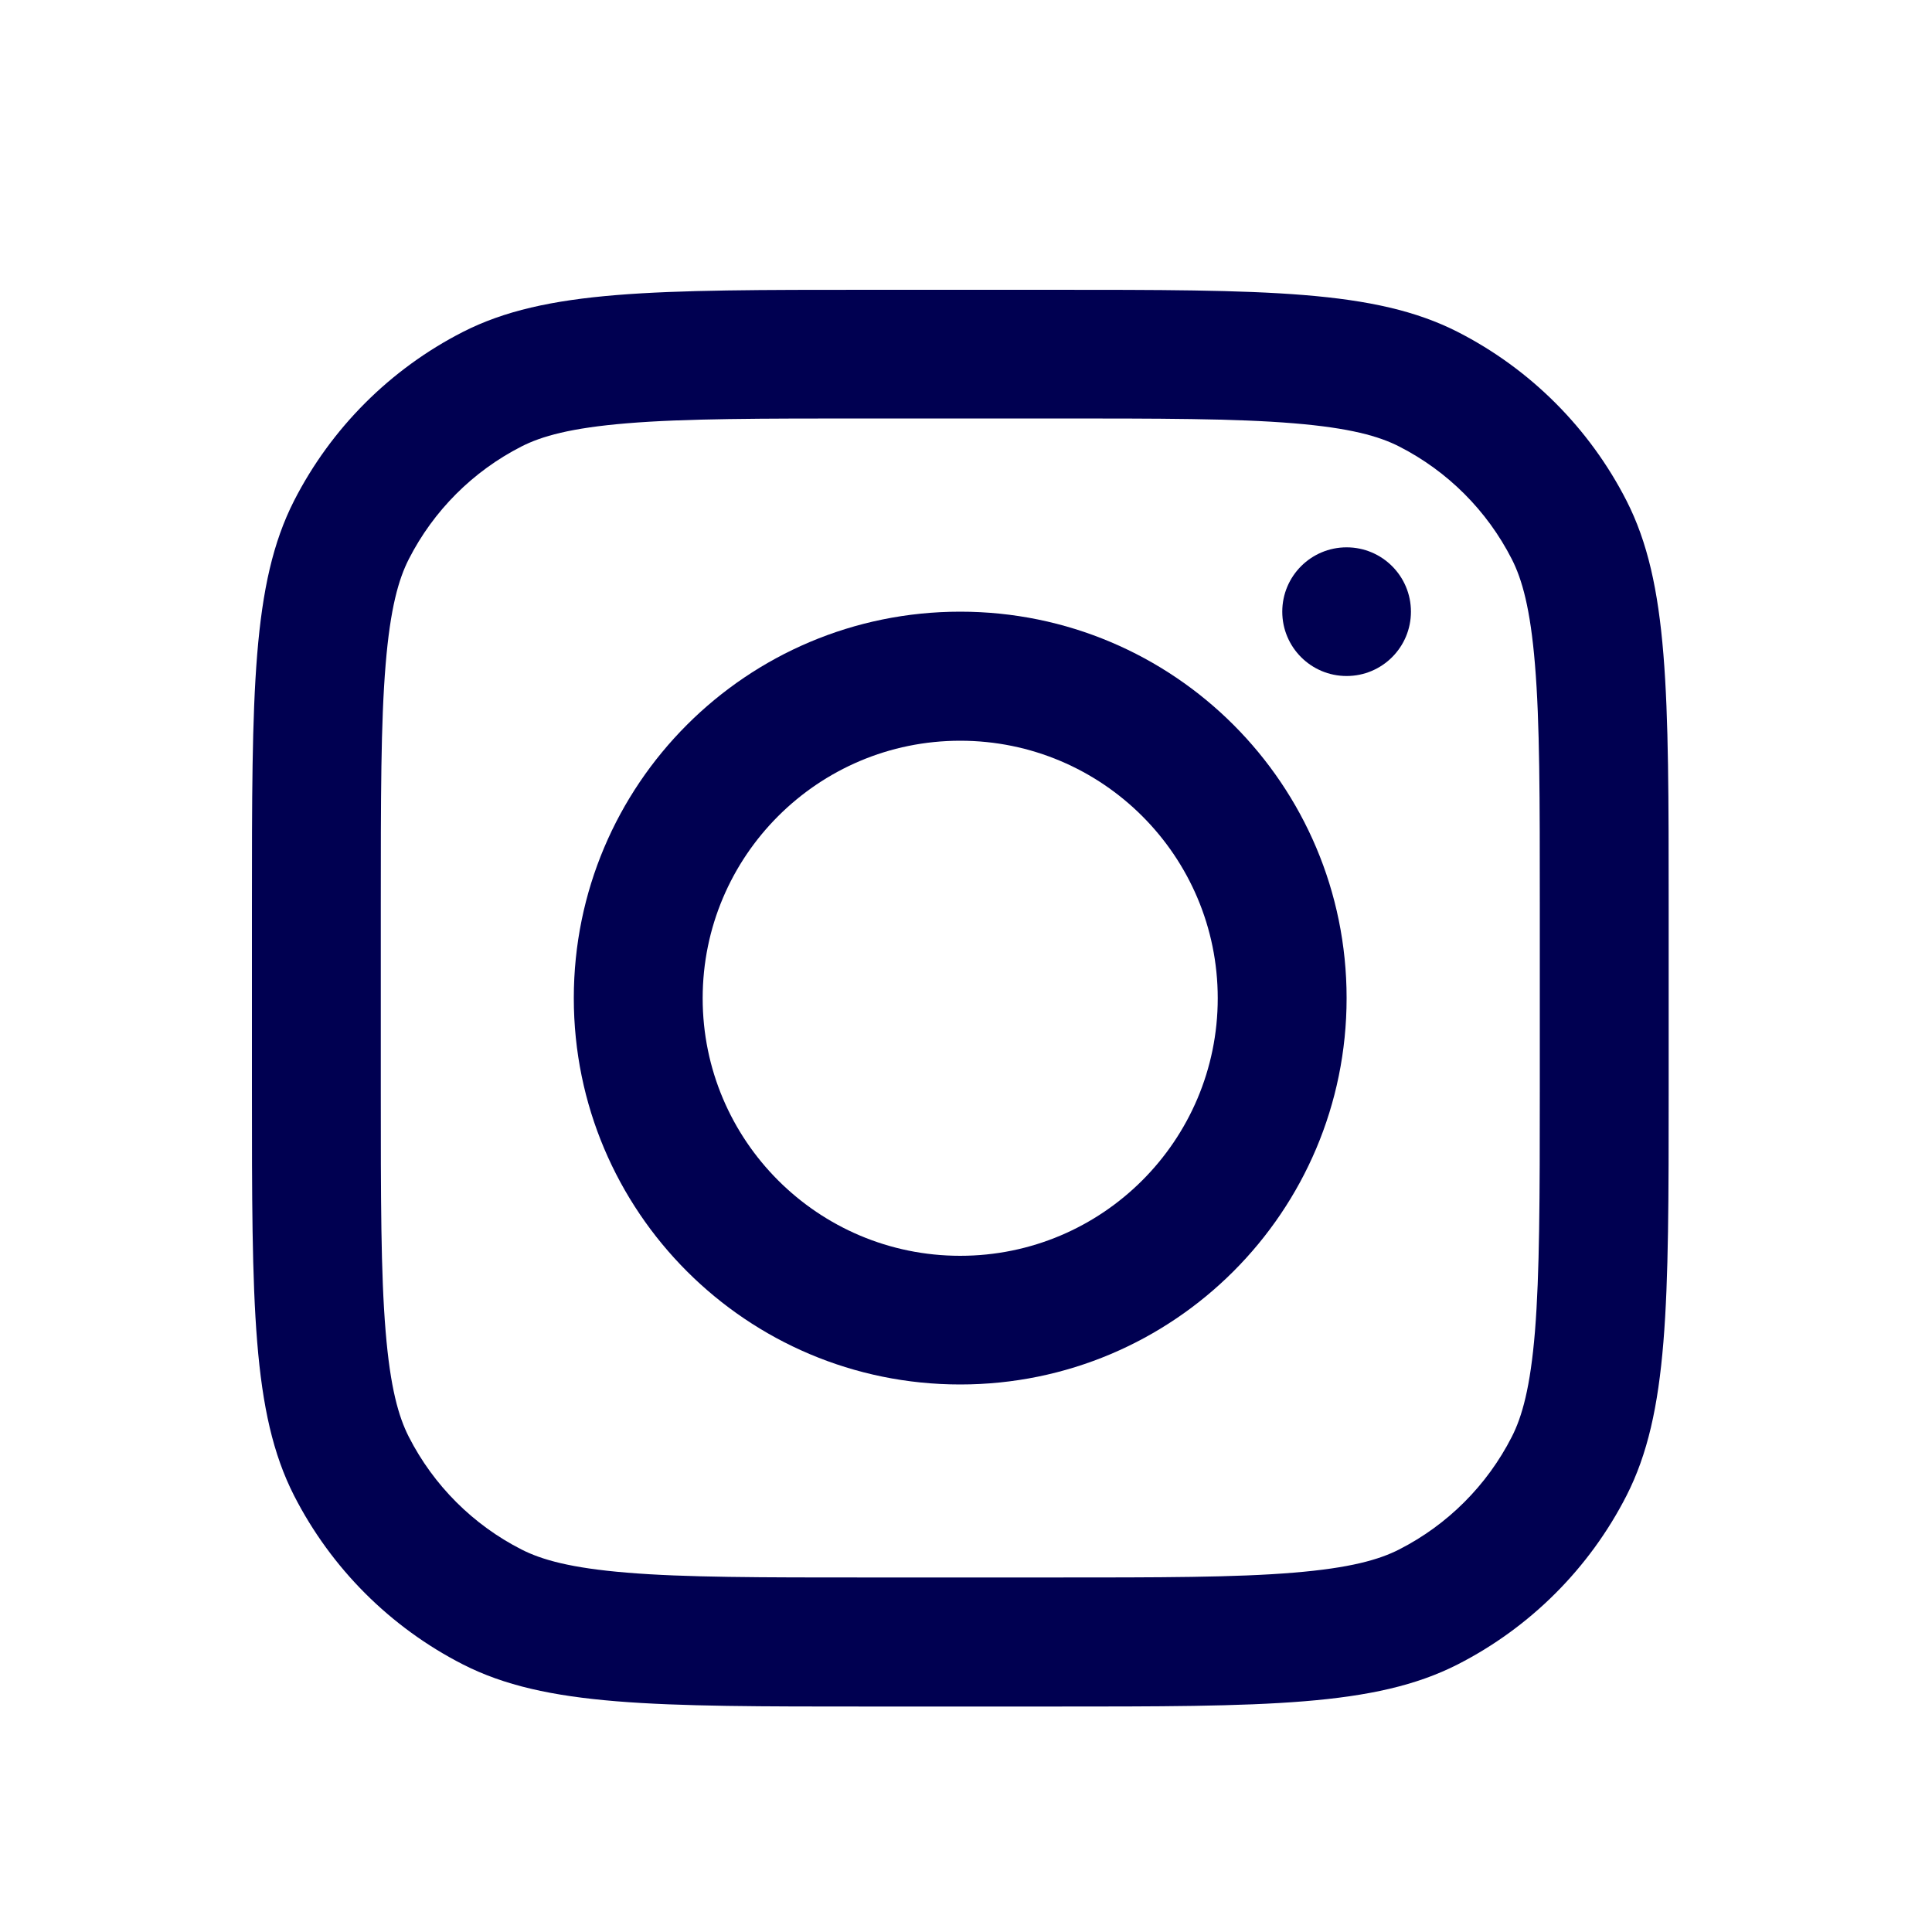 <?xml version="1.0" encoding="UTF-8"?>
<svg id="Layer_1" xmlns="http://www.w3.org/2000/svg" viewBox="0 0 100 100">
  <defs>
    <style>
      .cls-1 {
        fill-rule: evenodd;
      }

      .cls-1, .cls-2 {
        fill: #000051;
      }
    </style>
  </defs>
  <path class="cls-1" d="M49.7,71.66c11.05,0,20-8.95,20-20s-8.95-20-20-20-20,8.95-20,20,8.95,20,20,20ZM49.7,65c7.36,0,13.33-5.97,13.33-13.33s-5.97-13.33-13.33-13.33-13.33,5.97-13.33,13.33,5.97,13.33,13.33,13.33Z"/>
  <path class="cls-2" d="M69.7,28.33c-1.84,0-3.33,1.49-3.33,3.33s1.49,3.33,3.33,3.33,3.33-1.49,3.33-3.33-1.49-3.33-3.33-3.33Z"/>
  <path class="cls-1" d="M15.22,25.92c-2.18,4.28-2.18,9.88-2.18,21.08v9.33c0,11.2,0,16.8,2.18,21.08,1.92,3.76,4.98,6.82,8.74,8.74,4.28,2.18,9.88,2.18,21.08,2.18h9.33c11.2,0,16.8,0,21.08-2.18,3.76-1.92,6.82-4.98,8.74-8.74,2.18-4.28,2.18-9.88,2.18-21.08v-9.33c0-11.2,0-16.8-2.18-21.08-1.92-3.76-4.98-6.82-8.74-8.74-4.28-2.18-9.88-2.18-21.08-2.18h-9.33c-11.2,0-16.8,0-21.08,2.18-3.76,1.92-6.82,4.98-8.74,8.74ZM54.37,21.66h-9.33c-5.71,0-9.59,0-12.59.25-2.92.24-4.42.67-5.46,1.2-2.51,1.28-4.55,3.32-5.83,5.83-.53,1.04-.96,2.54-1.2,5.46-.25,3-.25,6.88-.25,12.59v9.33c0,5.71,0,9.59.25,12.59.24,2.92.67,4.42,1.2,5.46,1.28,2.51,3.32,4.55,5.83,5.83,1.04.53,2.54.96,5.46,1.2,3,.25,6.88.25,12.59.25h9.33c5.71,0,9.59,0,12.59-.25,2.92-.24,4.42-.67,5.46-1.2,2.51-1.28,4.55-3.32,5.83-5.83.53-1.04.96-2.54,1.2-5.46.24-3,.25-6.88.25-12.59v-9.33c0-5.71,0-9.59-.25-12.59-.24-2.92-.67-4.42-1.2-5.46-1.28-2.51-3.32-4.55-5.83-5.83-1.04-.53-2.54-.96-5.46-1.2-3-.25-6.88-.25-12.59-.25Z"/>
</svg>
